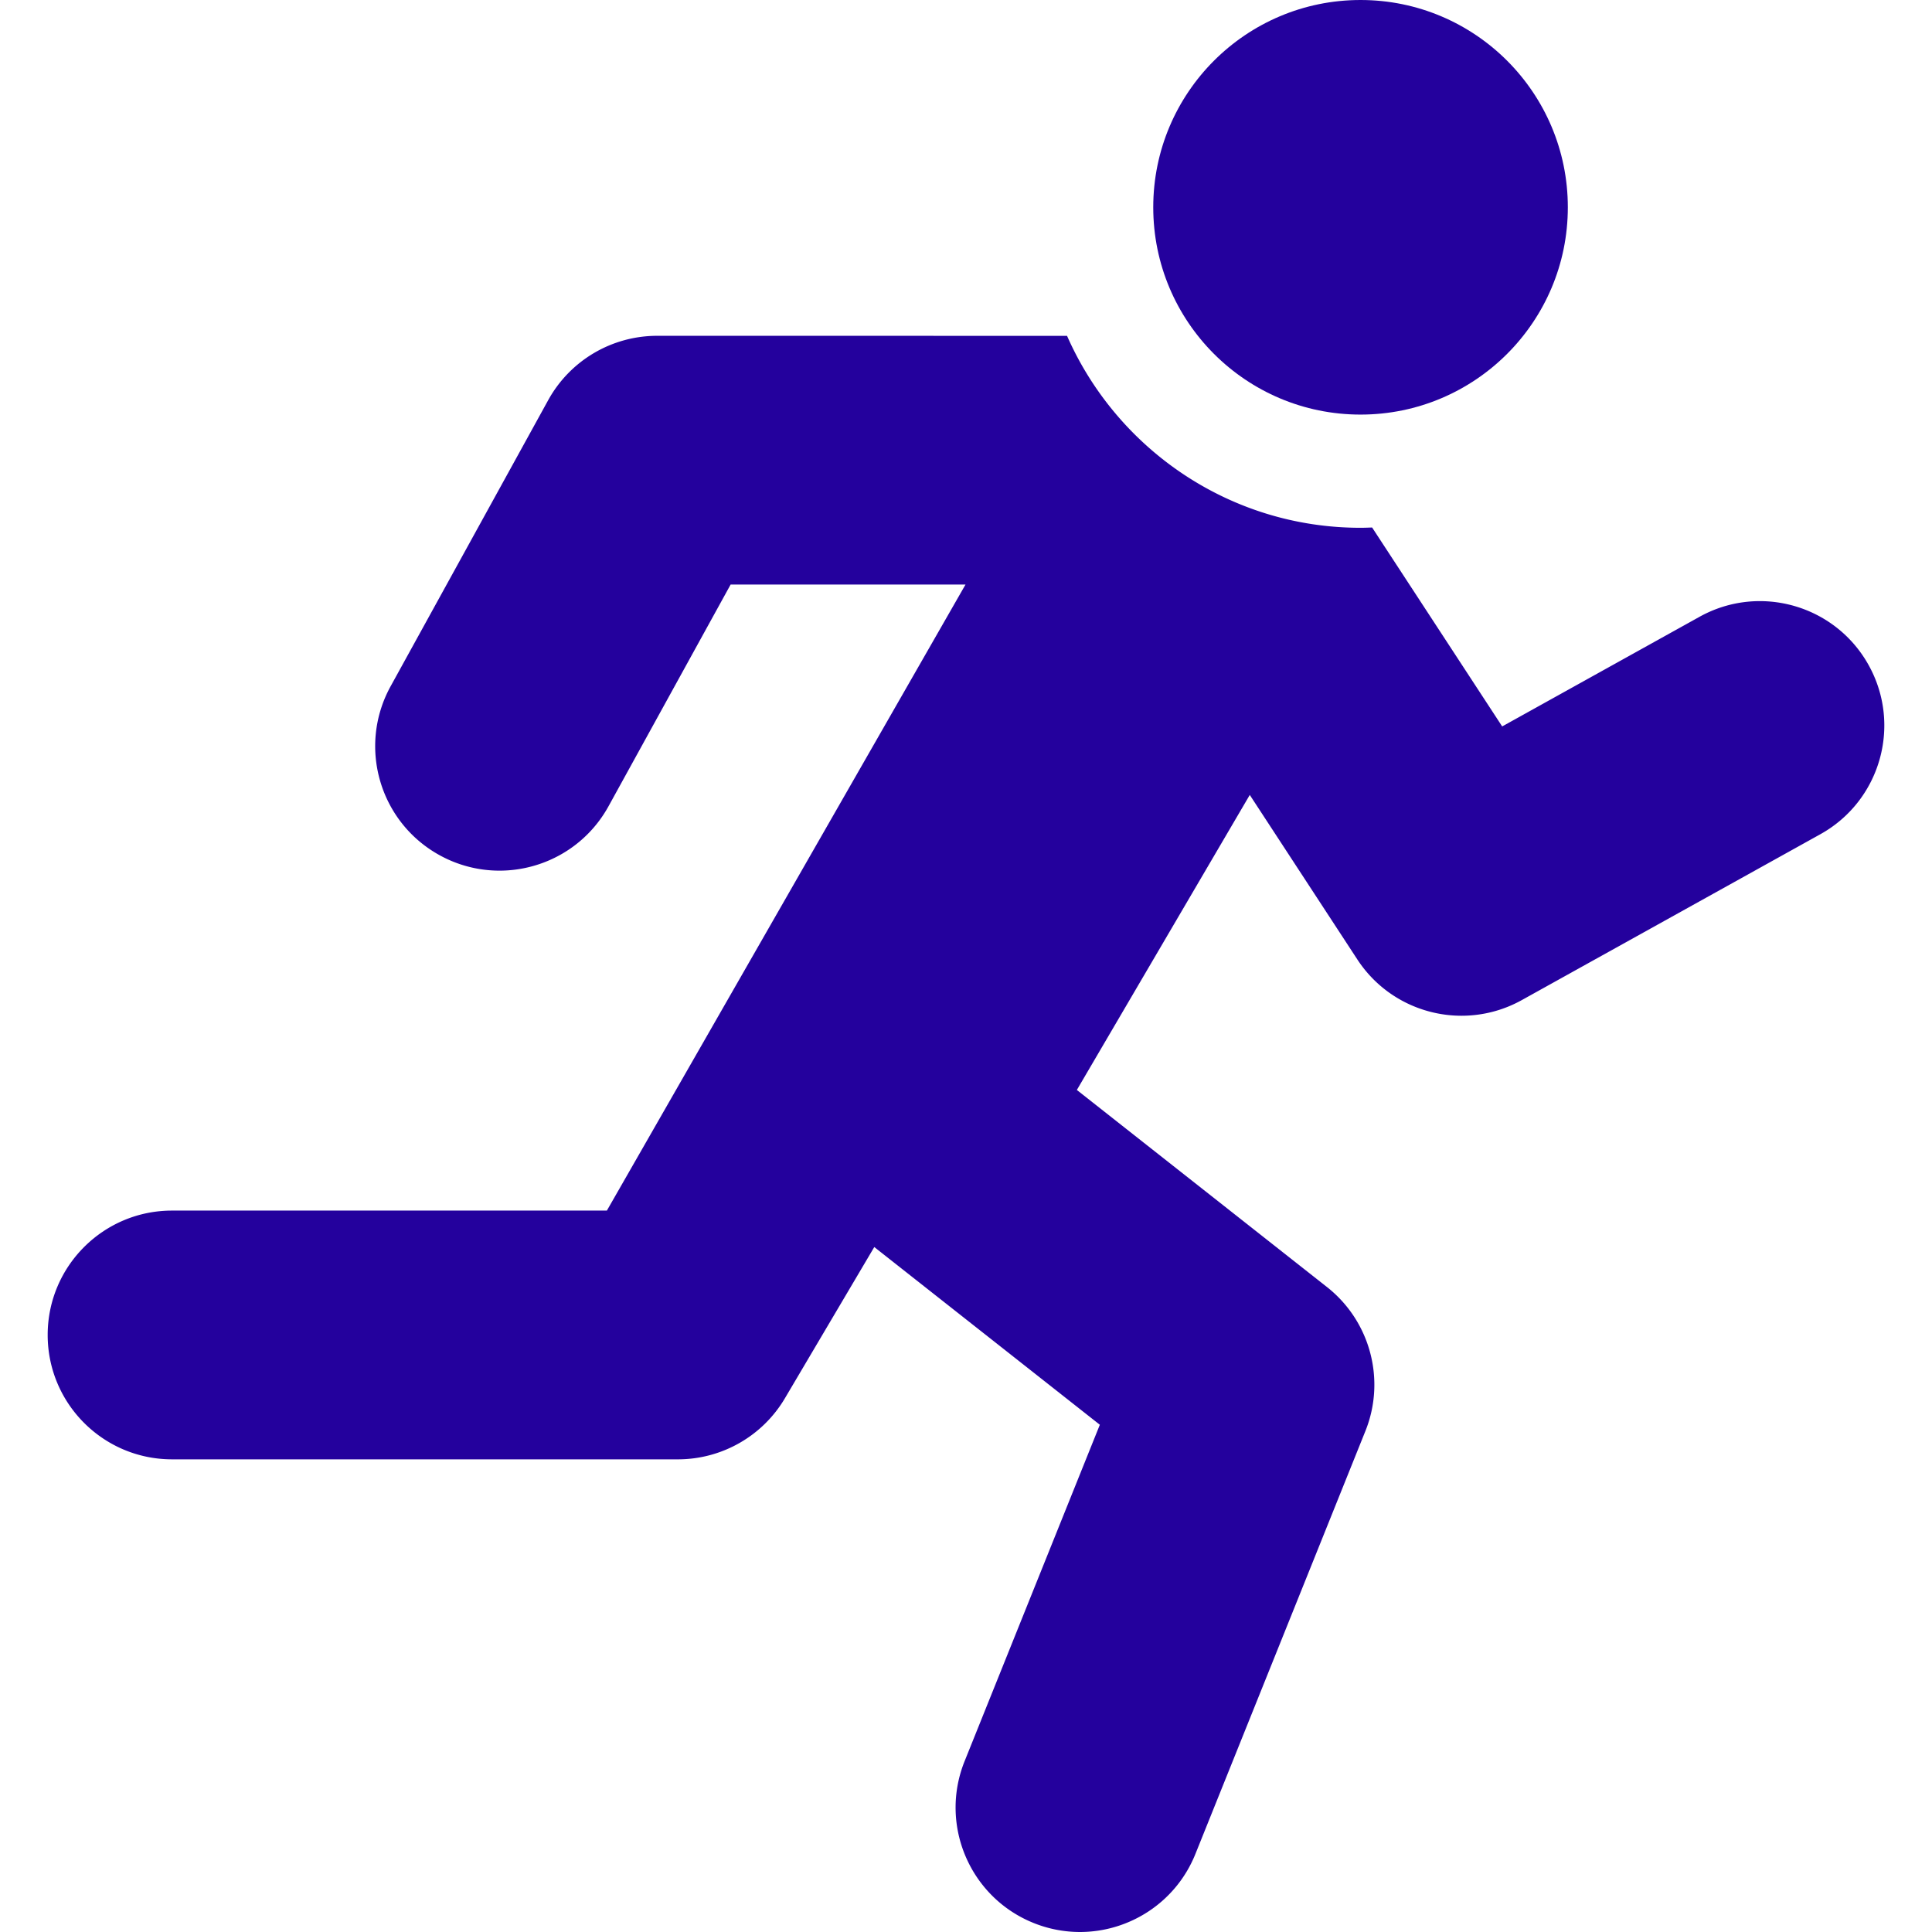 <svg xmlns="http://www.w3.org/2000/svg" version="1.1" xmlns:xlink="http://www.w3.org/1999/xlink" width="512" height="512" x="0" y="0" viewBox="0 0 512 512" style="enable-background:new 0 0 512 512" xml:space="preserve" class=""><g><path d="M495.21 176.264c-8.84-15.913-28.907-21.647-44.82-12.806l-52.295 29.053-34.471-52.72c-1.02.036-2.038.078-3.066.078-34.721 0-64.625-20.952-77.779-50.868l-108.634-.007a32.962 32.962 0 0 0-28.872 17.06l-41.75 75.81c-8.781 15.946-2.974 35.991 12.971 44.772a32.81 32.81 0 0 0 15.871 4.095c11.625 0 22.897-6.163 28.901-17.066l32.355-58.75h62.25l-95.042 165.903H45.597c-18.203 0-32.961 14.757-32.961 32.961 0 18.203 14.757 32.961 32.961 32.961h134.041a32.958 32.958 0 0 0 28.377-16.193l23.677-40.068 59.776 47.097-35.839 89.161c-6.789 16.89 1.399 36.086 18.289 42.875a32.87 32.87 0 0 0 12.283 2.387c13.061 0 25.424-7.815 30.593-20.677l45.046-112.067c5.458-13.577 1.311-29.127-10.183-38.183l-66.279-52.22 45.825-78.186 28.501 43.59c6.294 9.624 16.819 14.927 27.612 14.927a32.844 32.844 0 0 0 15.983-4.152l79.106-43.948c15.912-8.839 21.646-28.906 12.805-44.819z" fill="#24019d" opacity="1" data-original="#000000"></path><circle cx="360.557" cy="54.935" r="54.935" fill="#24019d" opacity="1" data-original="#000000"></circle></g></svg>
